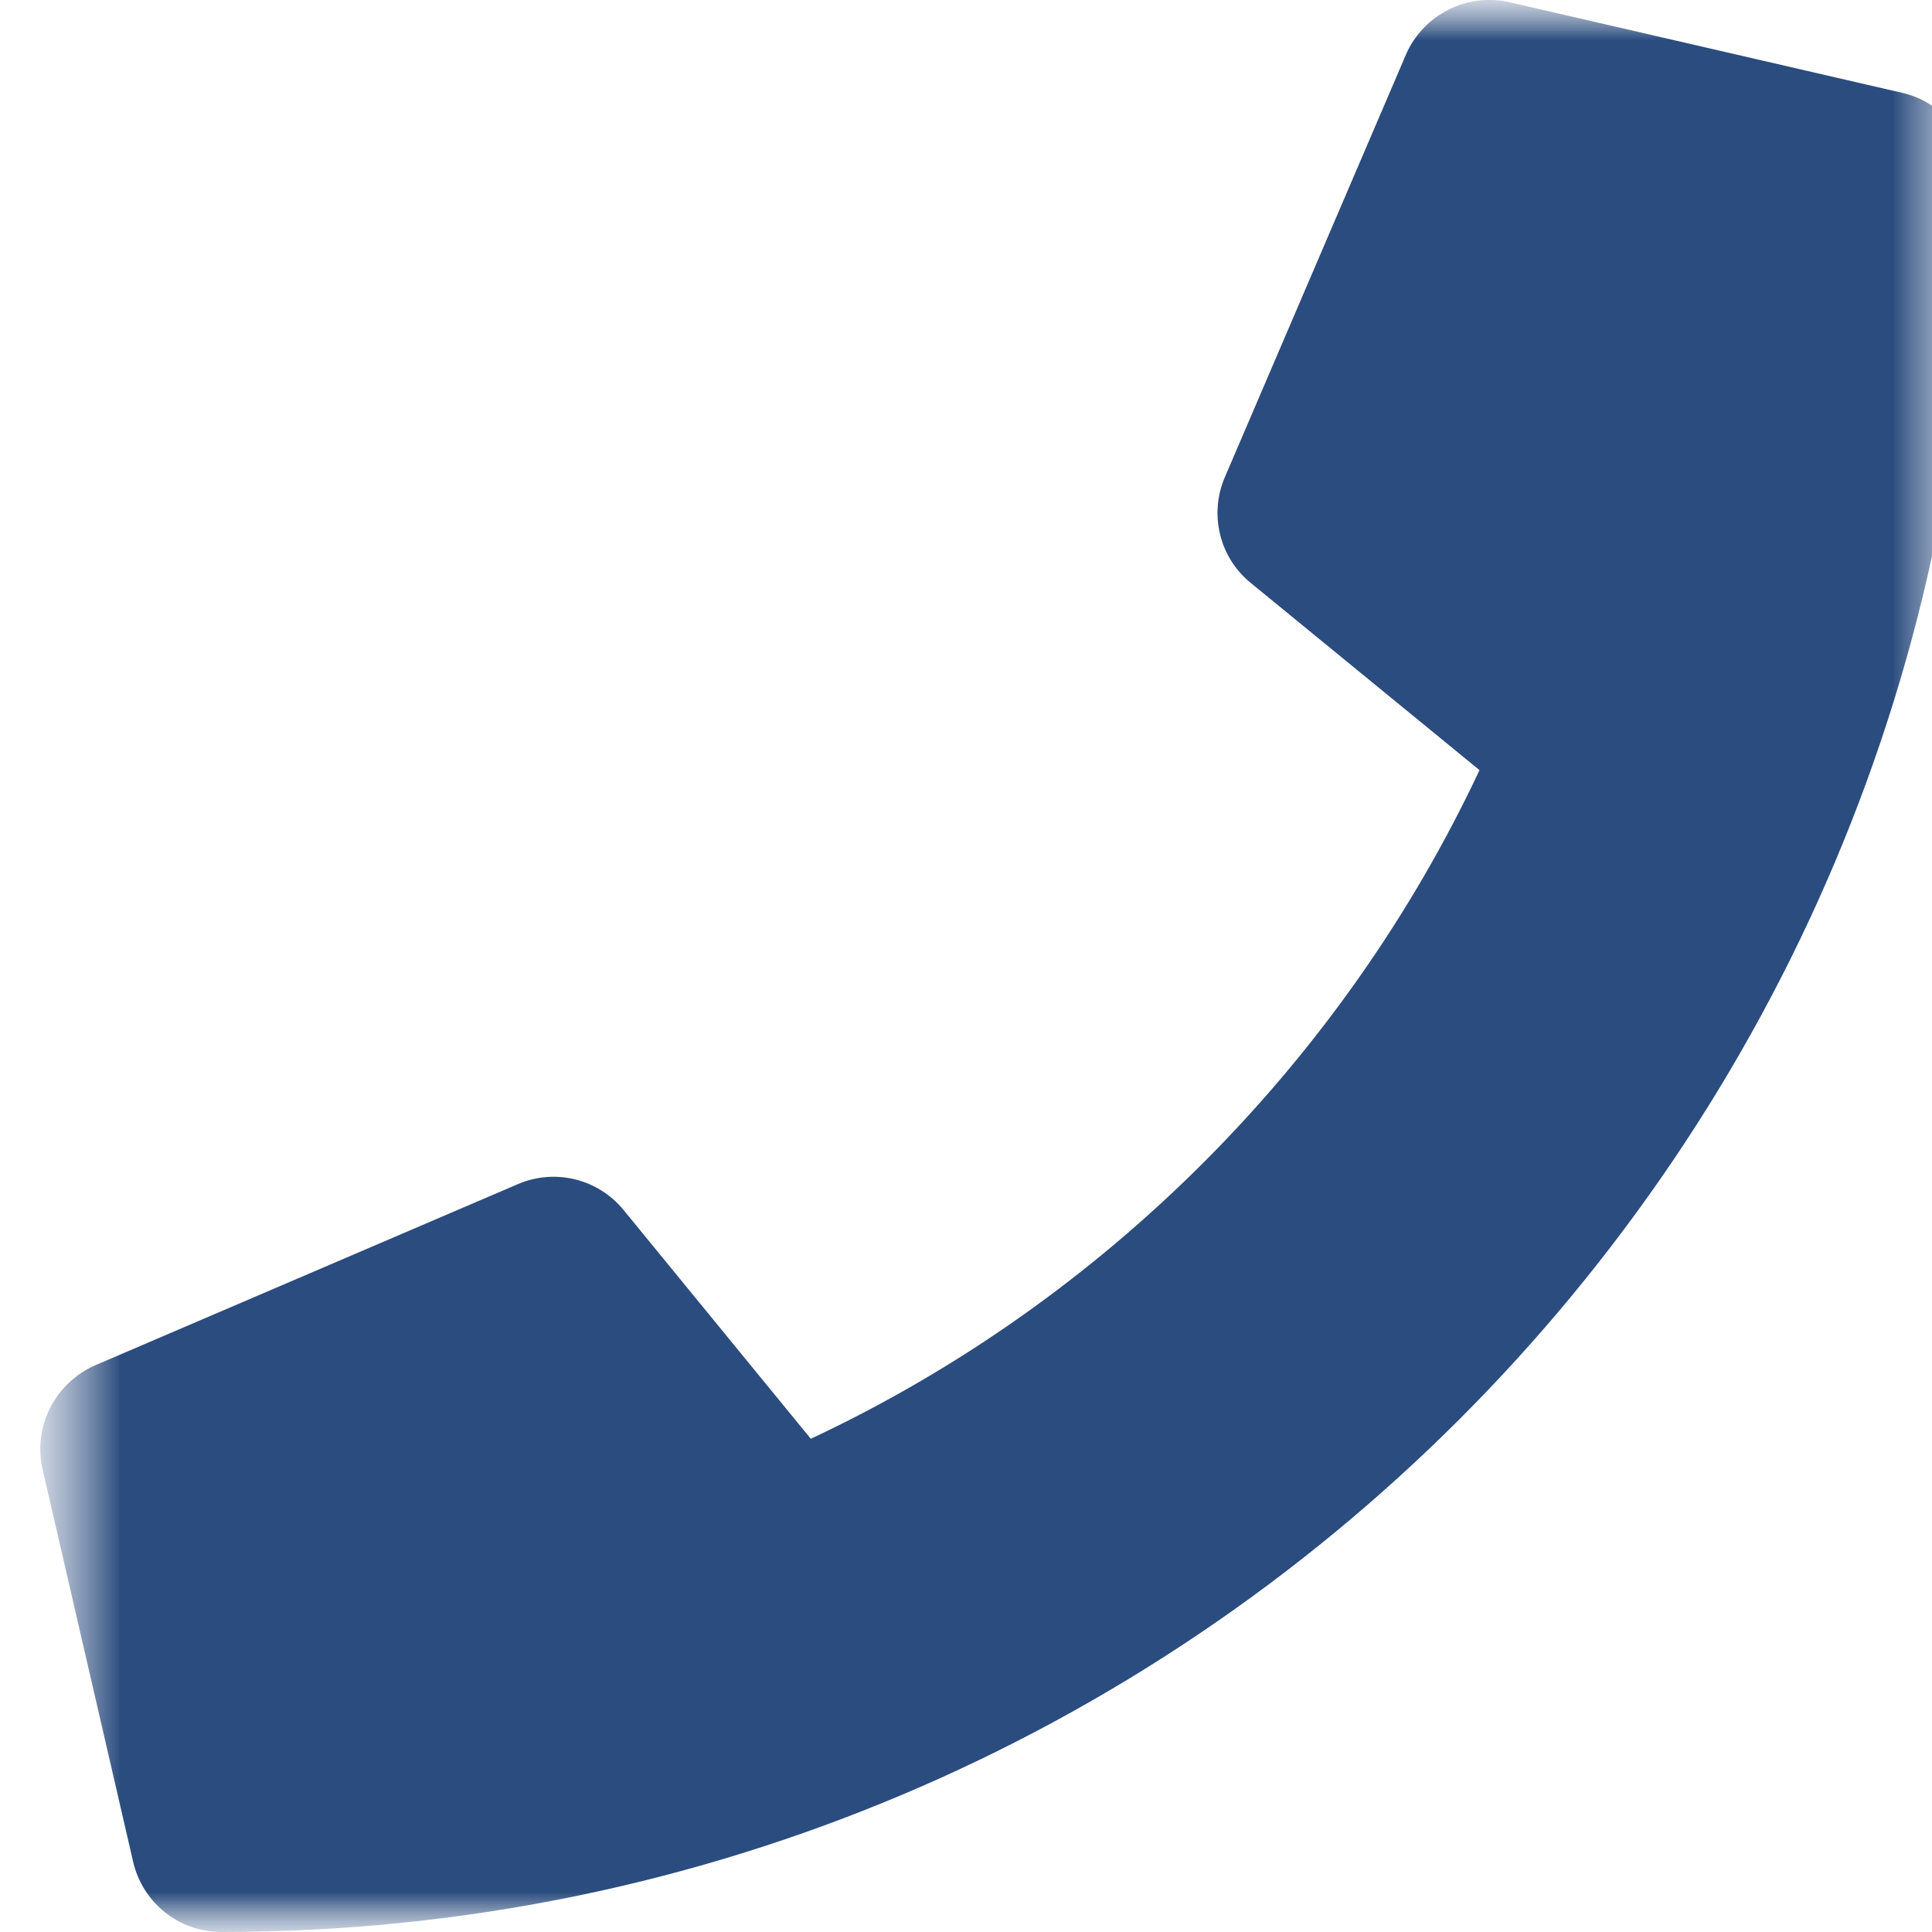 <svg width="24" height="24" viewBox="0 0 24 24" fill="none" xmlns="http://www.w3.org/2000/svg">
<g clip-path="url(#clip0_16960_12007)">
<mask id="mask0_16960_12007" style="mask-type:luminance" maskUnits="userSpaceOnUse" x="0" y="0" width="25" height="24">
<path d="M0.5 0H24.5V24H0.5V0Z" fill="white"/>
</mask>
<g mask="url(#mask0_16960_12007)">
<mask id="mask1_16960_12007" style="mask-type:luminance" maskUnits="userSpaceOnUse" x="0" y="0" width="25" height="24">
<path d="M0.5 0H24.5V24H0.5V0Z" fill="white"/>
</mask>
<g mask="url(#mask1_16960_12007)">
<path d="M23.629 1.153L18.754 0.028C18.224 -0.094 17.68 0.182 17.465 0.679L15.215 5.929C15.018 6.389 15.149 6.928 15.538 7.242L18.379 9.567C16.691 13.162 13.743 16.153 10.072 17.873L7.747 15.032C7.429 14.643 6.894 14.512 6.435 14.709L1.185 16.959C0.683 17.179 0.407 17.723 0.529 18.253L1.654 23.128C1.771 23.634 2.221 24 2.75 24C14.755 24 24.5 14.273 24.5 2.25C24.5 1.725 24.14 1.27 23.629 1.153Z" fill="#2B4C7E"/>
</g>
</g>
</g>
<defs>
<clipPath id="clip0_16960_12007">
<rect width="24" height="24" fill="white"/>
</clipPath>
</defs>
</svg>
